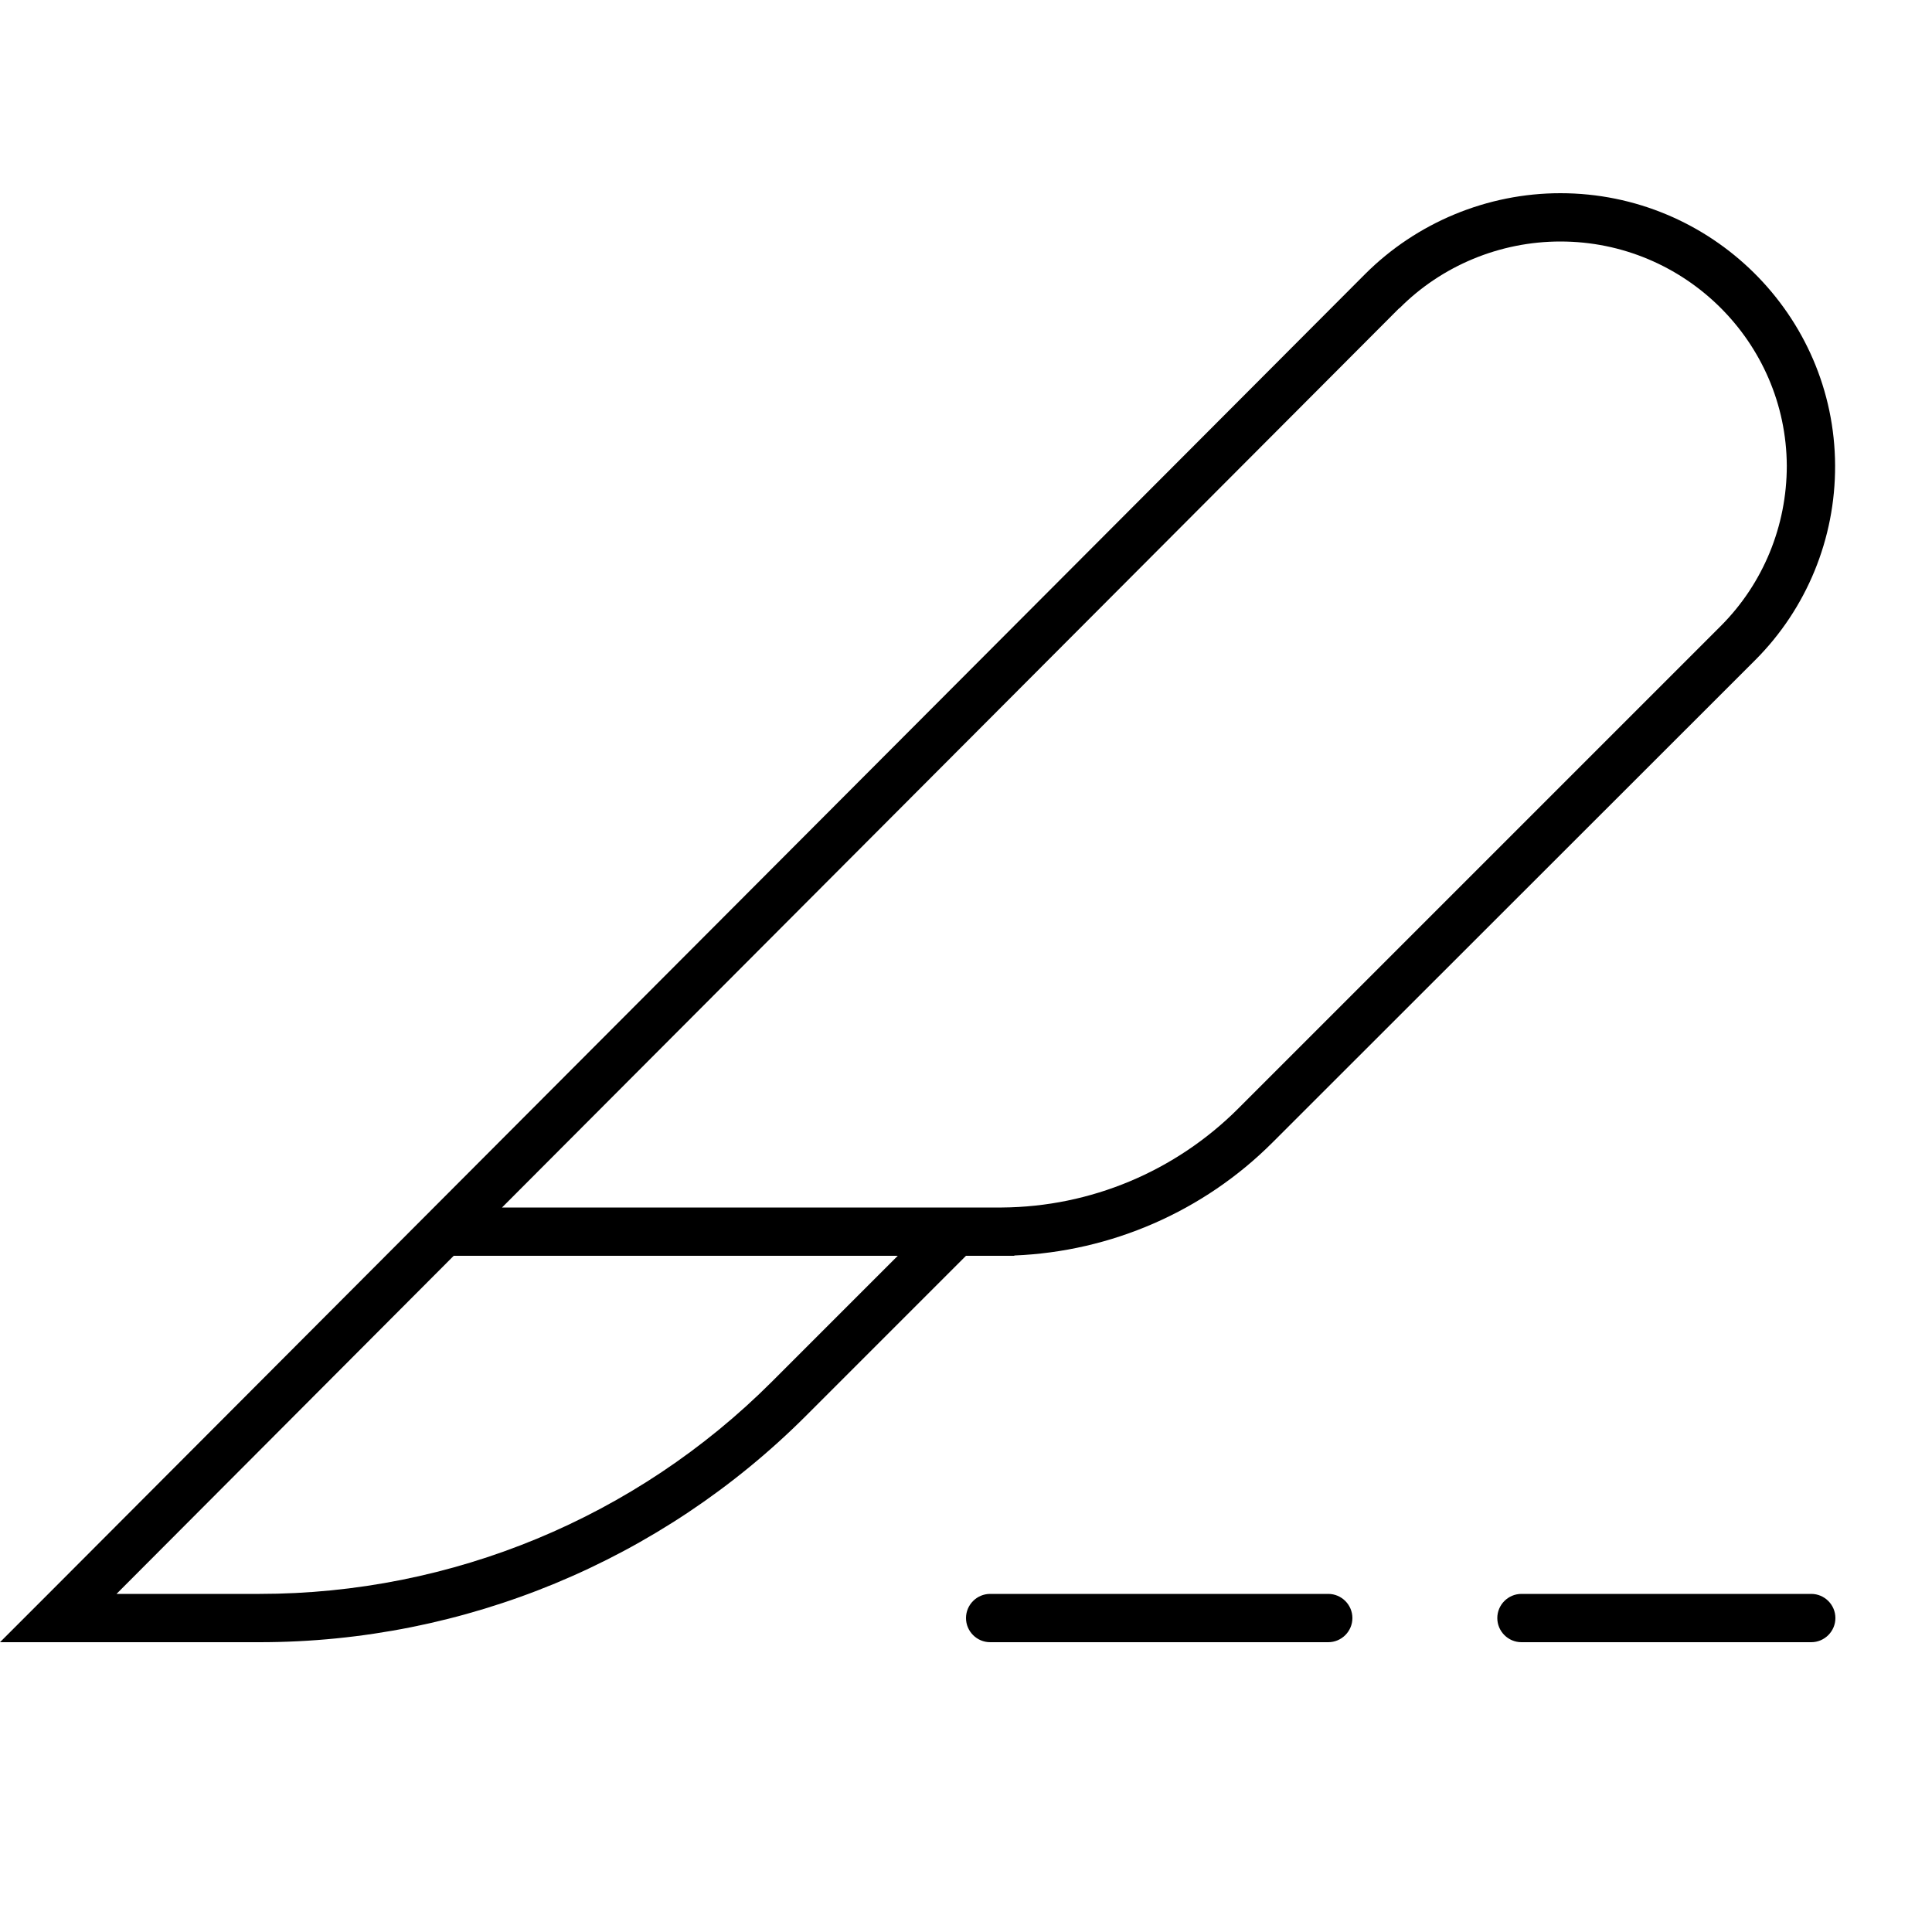 <svg xmlns="http://www.w3.org/2000/svg" viewBox="0 0 640 640"><!--! Font Awesome Pro 7.1.0 by @fontawesome - https://fontawesome.com License - https://fontawesome.com/license (Commercial License) Copyright 2025 Fonticons, Inc. --><path fill="currentColor" d="M150.3 416L38.6 528L86 528C149.7 528 210.7 502.7 255.7 457.7L297.4 416L150.3 416zM463.5 102.1L166.3 400L331.9 400C361.3 399.8 389.4 388 410.2 367.2L570 207.4C584.1 193.3 591.9 174.2 591.9 154.3C591.7 113.3 558.1 80 516.9 80C496.9 80 477.6 88 463.6 102.1zM421.5 378.5C398.7 401.3 368.1 414.6 336 415.9L336 416L332 416L331 416L320 416L267 469C219 517 153.9 544 86 544L0 544L16 528L452.2 90.8C469.3 73.7 492.7 64 516.9 64C566.8 64 607.7 104.3 607.9 154.2C608 178.4 598.5 201.6 581.4 218.7L421.5 378.5zM328 528L440 528C444.4 528 448 531.6 448 536C448 540.4 444.4 544 440 544L328 544C323.6 544 320 540.4 320 536C320 531.6 323.6 528 328 528zM504 528L600 528C604.4 528 608 531.6 608 536C608 540.4 604.4 544 600 544L504 544C499.6 544 496 540.4 496 536C496 531.6 499.6 528 504 528z"/></svg>